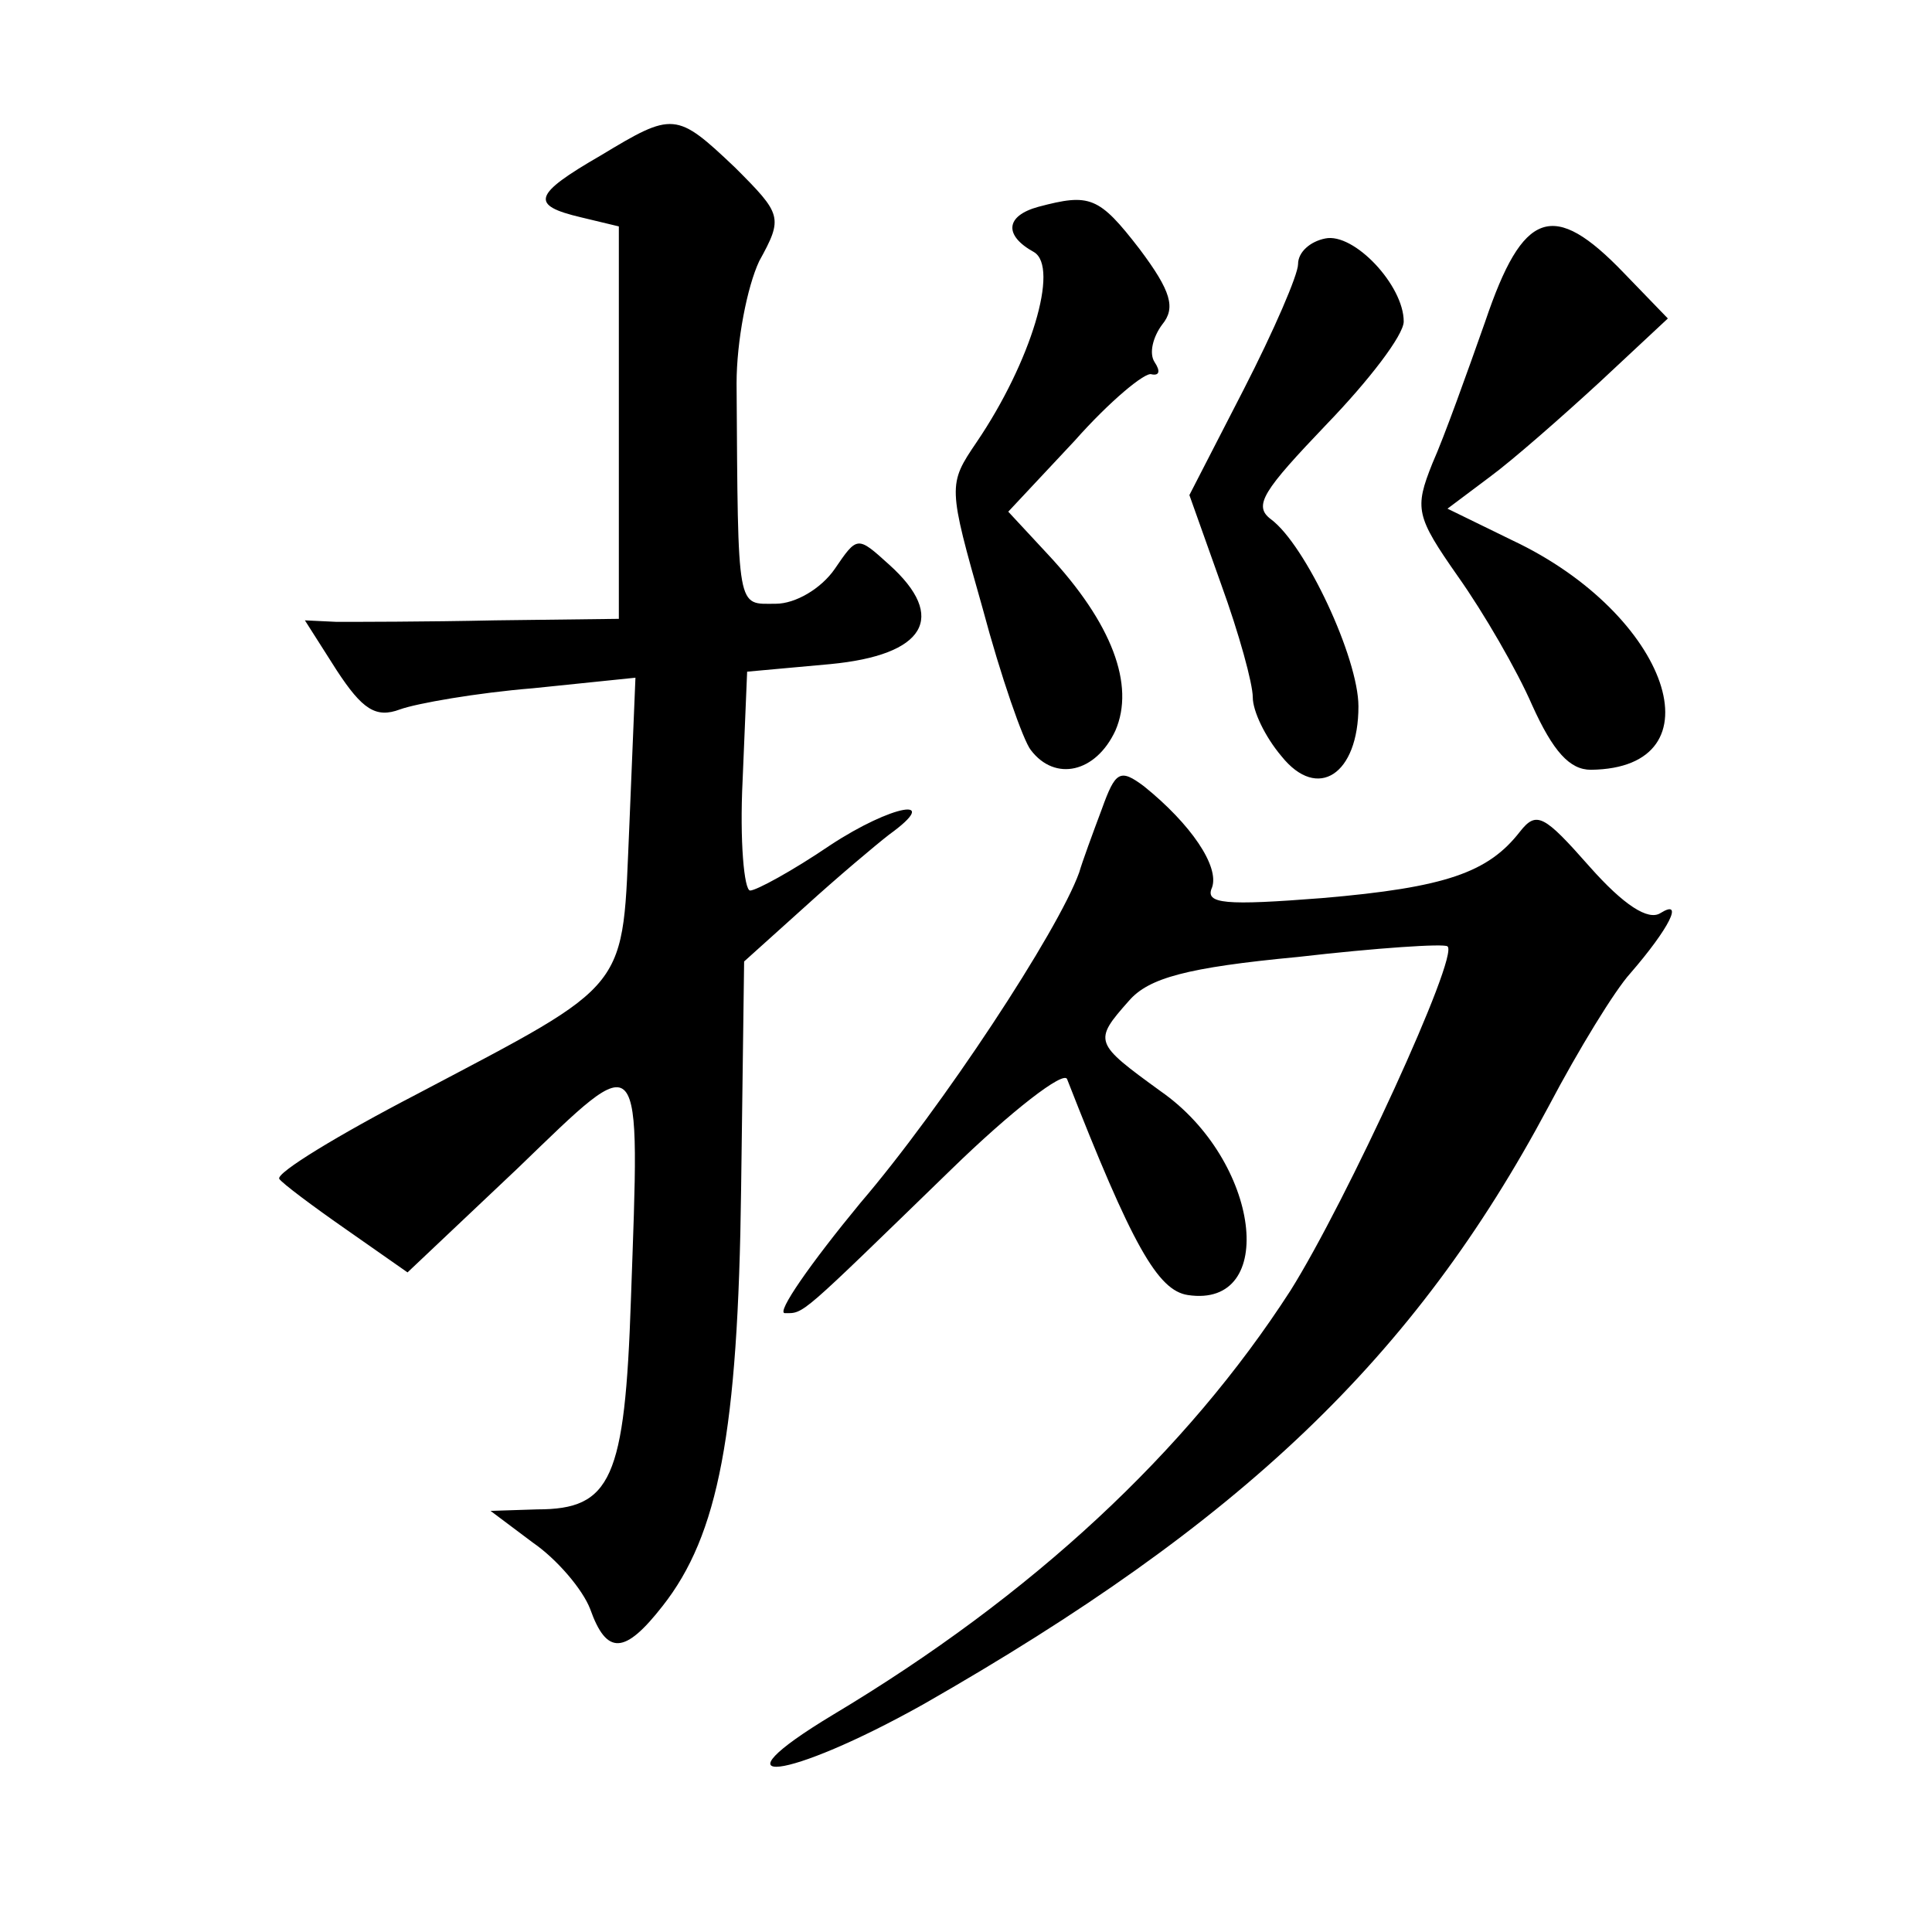 <?xml version="1.0" standalone="no"?>
<!DOCTYPE svg PUBLIC "-//W3C//DTD SVG 20010904//EN"
 "http://www.w3.org/TR/2001/REC-SVG-20010904/DTD/svg10.dtd">
<svg version="1.0" xmlns="http://www.w3.org/2000/svg"
 width="128pt" height="128pt" viewBox="0 0 128 128"
 preserveAspectRatio="xMidYMid meet">
<g transform="translate(0,128) scale(0.1,-0.1)"
fill="#0" stroke="none">
<path d="M398 1177 c-45 -26 -47 -33 -13 -41 l25 -6 0 -130 0 -130 -82 -1 c-46
-1 -93 -1 -105 -1 l-21 1 21 -33 c17 -26 26 -32 42 -26 11 4 51 11 88 14 l68 7
-4 -97 c-5 -112 3 -103 -141 -179 -52 -27 -93 -52 -91 -56 2 -3 22 -18 45 -34 l40
-28 73 69 c84 81 81 84 75 -87 -4 -119 -13 -139 -62 -139 l-31 -1 28 -21 c16 -11
33 -31 38 -44 11 -31 23 -30 48 2 37 47 50 115 52 276 l2 151 40 36 c22 20 47 41
56 48 36 26 2 20 -39 -7 -25 -17 -49 -30 -53 -30 -4 0 -7 33 -5 73 l3 72 55 5 c63
6 78 31 39 66 -21 19 -21 19 -36 -3 -9 -13 -26 -23 -39 -23 -26 0 -25 -7 -26 146
0 28 7 64 15 81 16 29 15 31 -16 62 -39 37 -41 37 -89 8z M688 1143 c-22 -6 -23
-19 -3 -30 17 -10 -2 -73 -38 -126 -19 -28 -19 -29 4 -110 12 -45 27 -88 32 -94
16 -21 43 -15 56 13 13 30 -2 71 -45 117 l-26 28 44 47 c23 26 47 46 51 44 5 -1
6 2 2 8 -4 6 -1 17 5 25 9 11 6 22 -15 50 -27 35 -33 37 -67 28z M878 1122 c-10
-2 -18 -9 -18 -17 0 -7 -16 -44 -36 -83 l-36 -70 21 -59 c12 -33 21 -66 21 -75
0 -9 8 -26 19 -39 24 -30 51 -12 51 33 0 32 -35 107 -58 124 -12 9 -5 19 37 63
28 29 51 59 51 68 0 24 -33 59 -52 55z M984 1067 c-12 -34 -27 -76 -35 -94 -12
-30 -11 -35 17 -75 17 -24 39 -62 49 -85 14 -31 25 -43 39 -43 87 1 52 103 -52
152 l-43 21 28 21 c15 11 48 40 73 63 l45 42 -29 30 c-47 49 -67 42 -92 -32z M730
744 c-6 -16 -13 -35 -15 -42 -14 -39 -91 -156 -145 -219 -33 -40 -56 -73 -50 -73
13 0 9 -3 110 95 40 39 75 66 77 60 43 -110 60 -140 80 -143 60 -9 48 89 -18 135
-44 32 -45 33 -21 60 13 15 38 22 112 29 52 6 97 9 99 7 8 -6 -67 -169 -104 -228
-69 -107 -171 -202 -303 -281 -83 -50 -31 -44 60 7 210 120 325 229 414 396 20
38 44 77 54 88 26 30 36 50 20 40 -8 -5 -24 5 -47 31 -30 34 -35 37 -46 23 -21
-27 -49 -37 -131 -44 -64 -5 -78 -4 -73 7 5 14 -14 42 -45 67 -16 12 -19 10 -28
-15z"/>
</g>
</svg>
